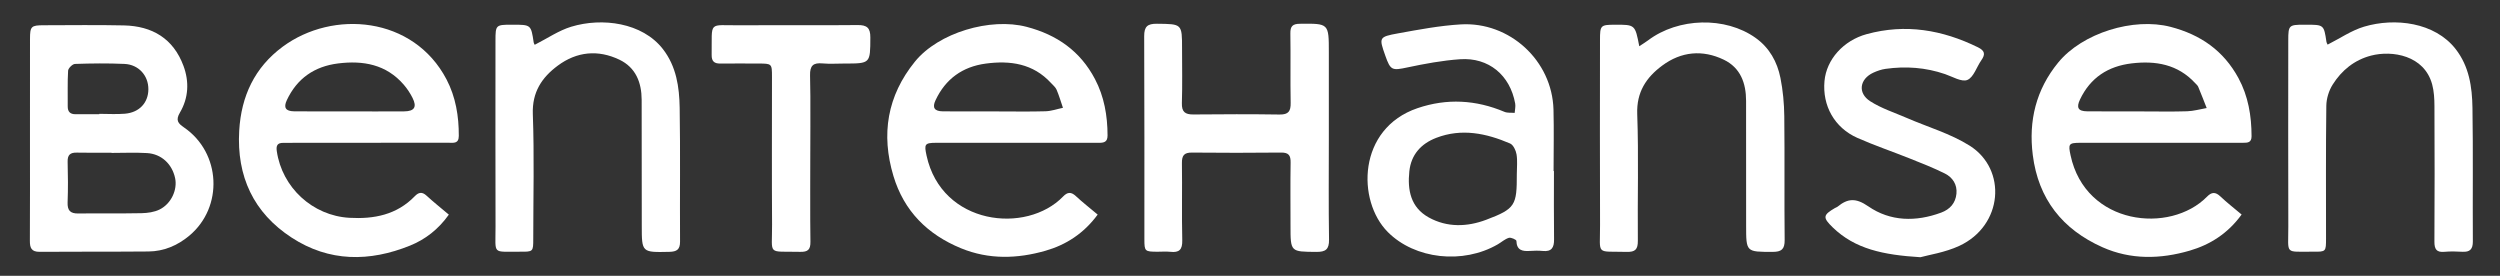 <?xml version="1.0" encoding="UTF-8"?> <svg xmlns="http://www.w3.org/2000/svg" xmlns:xlink="http://www.w3.org/1999/xlink" version="1.1" x="0px" y="0px" width="631px" height="69.614px" viewBox="0 0 631 69.614" xml:space="preserve"><rect x="0" y="0" width="631" height="69.614" fill="#333333" stroke="none"/> <g id="Ebene_2"> </g> <g id="Ebene_1"> <path fill="#FFFFFF" d="M46.453,32.174c-1.455-0.998-2.215-1.773-1.043-3.755c2.177-3.682,2.39-7.783,0.897-11.798 C43.737,9.705,38.408,6.57,31.269,6.414c-6.743-0.148-13.492-0.051-20.238-0.04C7.873,6.378,7.58,6.654,7.572,9.798 C7.552,18.21,7.565,26.622,7.564,35.033C7.563,43.612,7.592,52.19,7.54,60.769c-0.011,1.791,0.38,2.808,2.468,2.791 c9.161-0.074,18.323-0.002,27.483-0.086c3.87-0.036,7.318-1.514,10.261-3.963C56.45,52.268,55.781,38.572,46.453,32.174z M17.189,17.843c0.039-0.629,1.112-1.686,1.738-1.707c4.16-0.142,8.335-0.191,12.492-0.002c3.593,0.164,6.052,2.958,6.031,6.404 c-0.02,3.392-2.28,5.856-5.913,6.162c-2.149,0.182-4.326,0.033-6.491,0.033c0,0.033,0,0.066,0,0.1c-2,0-3.999,0.004-5.999-0.002 c-1.319-0.004-1.971-0.616-1.953-1.995C17.133,23.836,17.004,20.831,17.189,17.843z M40.287,52.876 c-1.351,0.669-3.027,0.898-4.563,0.932c-5.316,0.111-10.636,0-15.953,0.078c-2.058,0.029-2.782-0.779-2.707-2.82 c0.126-3.402,0.104-6.814,0.007-10.218c-0.05-1.755,0.65-2.367,2.337-2.326c2.907,0.07,5.816,0.02,8.725,0.02 c0,0.02,0,0.038,0,0.057c2.99,0,5.989-0.139,8.97,0.036c3.629,0.212,6.328,2.749,7.095,6.313 C44.825,47.865,43.238,51.414,40.287,52.876z"></path> <path fill="#FFFFFF" d="M259.122,6.775c-9.136-2.395-22.257,1.455-28.2,8.786c-6.997,8.631-8.577,18.336-5.425,28.843 c2.657,8.859,8.589,14.775,17.065,18.26c7.028,2.89,14.225,2.658,21.316,0.626c5.174-1.484,9.662-4.349,13.175-9.126 c-2-1.682-3.832-3.109-5.528-4.685c-1.188-1.103-2.107-1.008-3.179,0.102c-9.295,9.621-30.667,7.263-34.483-10.306 c-0.627-2.887-0.483-3.225,2.455-3.231c7.833-0.019,15.666-0.005,23.498-0.005c5.833,0,11.666-0.017,17.499,0.009 c1.325,0.006,2.236-0.184,2.231-1.866c-0.014-4.988-0.845-9.8-3.179-14.231C272.667,12.923,266.82,8.792,259.122,6.775z M263.905,28.083c-3.985,0.121-7.977,0.041-11.966,0.041c0-0.002,0-0.005,0-0.008c-4.654,0-9.308,0.031-13.961-0.014 c-2.142-0.021-2.728-0.929-1.848-2.805c2.525-5.383,6.819-8.462,12.66-9.246c6.18-0.828,11.957-0.021,16.473,4.885 c0.505,0.548,1.143,1.059,1.423,1.714c0.632,1.479,1.079,3.036,1.601,4.562C266.826,27.516,265.373,28.038,263.905,28.083z"></path> <path fill="#FFFFFF" d="M71.33,11.804c-7.07,5.237-10.448,12.472-10.953,21.187c-0.666,11.515,3.597,20.703,13.25,26.993 c9.465,6.167,19.652,6.134,29.869,2.005c3.854-1.558,7.164-4.113,9.79-7.815c-1.984-1.677-3.864-3.168-5.625-4.79 c-1.134-1.045-2.006-0.859-2.978,0.146c-4.543,4.694-10.291,5.797-16.494,5.444c-9.305-0.529-17.011-7.661-18.329-16.837 c-0.2-1.392,0.147-2.082,1.604-2.078c1.916,0.004,3.833-0.02,5.749-0.021c11.999-0.003,23.998,0.003,35.997-0.009 c1.207-0.001,2.582,0.311,2.59-1.719c0.021-4.994-0.779-9.84-3.094-14.262C104.353,4.099,84.023,2.404,71.33,11.804z M101.989,28.112c-4.665,0.031-9.329,0.008-13.993,0.008c0-0.002,0-0.005,0-0.008c-4.582,0-9.163,0.031-13.744-0.014 c-2.156-0.021-2.741-0.925-1.86-2.809c2.575-5.503,6.979-8.533,12.946-9.278c6.337-0.79,12.147,0.242,16.572,5.364 c0.861,0.997,1.609,2.134,2.204,3.311C105.293,27.014,104.605,28.093,101.989,28.112z"></path> <path fill="#FFFFFF" d="M547.828,6.773c-9.336-2.418-22.231,1.547-28.342,9.015c-5.613,6.861-7.5,14.697-6.414,23.333 c1.395,11.097,7.476,18.774,17.582,23.278c7.18,3.2,14.648,3.012,22.012,0.867c5.178-1.508,9.662-4.349,13.116-9.119 c-1.963-1.658-3.739-3.031-5.358-4.568c-1.242-1.179-2.195-1.143-3.376,0.061c-9.3,9.482-30.664,7.265-34.444-10.453 c-0.611-2.863-0.49-3.142,2.527-3.146c8.582-0.014,17.166-0.004,25.748-0.004c5.084,0,10.166-0.008,15.25,0.001 c1.156,0.002,2.166-0.022,2.162-1.645c-0.01-5.151-0.829-10.116-3.312-14.691C561.231,12.798,555.441,8.746,547.828,6.773z M552.039,28.084c-3.743,0.123-7.494,0.039-11.242,0.039c0-0.004,0-0.009,0-0.013c-4.664,0-9.328,0.028-13.991-0.013 c-2.282-0.02-2.796-0.91-1.814-2.981c2.614-5.515,7.091-8.414,13.048-9.12c6.054-0.717,11.628,0.23,16.006,4.968 c0.281,0.305,0.639,0.59,0.791,0.956c0.742,1.77,1.426,3.562,2.131,5.348C555.325,27.553,553.689,28.03,552.039,28.084z"></path> <path fill="#FFFFFF" d="M392.218,43.171c-0.031,0-0.063,0-0.095,0c0-5.165,0.112-10.332-0.022-15.493 c-0.324-12.399-11.093-22.245-23.398-21.521c-5.284,0.312-10.547,1.305-15.771,2.253c-4.93,0.895-4.902,1.048-3.282,5.642 c1.324,3.756,1.723,3.783,5.596,2.963c4.379-0.928,8.824-1.754,13.278-2.063c7.218-0.501,12.614,4.015,13.91,11.172 c0.137,0.758-0.077,1.579-0.128,2.371c-0.869-0.078-1.826,0.054-2.591-0.27c-7.205-3.037-14.518-3.441-21.922-0.928 c-15.15,5.142-15.369,23.378-7.507,31.273c6.829,6.858,18.965,8.209,27.779,3.086c0.935-0.542,1.78-1.332,2.78-1.628 c0.539-0.159,1.888,0.468,1.896,0.769c0.07,2.389,1.512,2.66,3.387,2.54c1.079-0.068,2.176-0.105,3.246,0.006 c2.248,0.232,2.898-0.842,2.871-2.925C392.167,54.669,392.218,48.92,392.218,43.171z M382.845,43.932 c0.014,7.883-0.336,8.752-7.737,11.541c-4.76,1.793-9.823,1.997-14.495-0.595c-4.579-2.543-5.391-6.904-4.898-11.629 c0.439-4.214,2.953-6.979,6.797-8.458c6.399-2.462,12.611-1.157,18.627,1.422c0.811,0.347,1.467,1.739,1.634,2.739 C383.042,40.571,382.845,42.268,382.845,43.932z"></path> <path fill="#FFFFFF" d="M335.398,34.973c0-7.248,0-14.495,0-21.743c0-7.364,0.001-7.304-7.277-7.231 c-1.863,0.019-2.462,0.602-2.432,2.452c0.094,5.83-0.036,11.664,0.074,17.493c0.039,2.103-0.527,2.996-2.792,2.962 c-7.247-0.108-14.497-0.085-21.744-0.015c-2.099,0.021-2.988-0.637-2.919-2.879c0.142-4.578,0.043-9.163,0.043-13.745 c0-6.29,0-6.206-6.359-6.272c-2.352-0.025-3.21,0.693-3.198,3.133c0.083,17.077,0.04,34.156,0.05,51.234 c0.001,3.081,0.104,3.156,3.298,3.173c1.083,0.006,2.177-0.1,3.247,0.021c2.241,0.252,3.07-0.529,3.015-2.903 c-0.152-6.494,0.007-12.996-0.085-19.493c-0.027-1.923,0.559-2.671,2.543-2.65c7.498,0.076,14.997,0.076,22.494-0.004 c1.901-0.02,2.425,0.715,2.396,2.509c-0.084,5.331-0.027,10.662-0.026,15.994c0,6.599,0,6.521,6.533,6.569 c2.323,0.017,3.23-0.628,3.19-3.113C335.314,51.97,335.398,43.47,335.398,34.973z"></path> <path fill="#FFFFFF" d="M450.355,29.342c-0.037-3.23-0.338-6.504-0.97-9.667c-0.815-4.079-2.784-7.629-6.292-10.126 c-7.6-5.412-19.471-5.129-27.119,0.635c-0.631,0.476-1.314,0.879-2.225,1.481c-1.043-5.444-1.043-5.444-6.14-5.426 c-3.617,0.014-3.766,0.146-3.768,3.831c-0.009,15.571-0.049,31.143,0.013,46.714c0.03,7.807-1.194,6.577,6.696,6.792 c2.195,0.06,2.864-0.626,2.843-2.827c-0.101-10.658,0.225-21.327-0.156-31.972c-0.197-5.554,2.284-9.236,6.297-12.217 c4.806-3.57,10.193-4.074,15.562-1.488c4.187,2.016,5.614,5.895,5.616,10.365c0.006,10.492,0.009,20.983,0.012,31.475 c0.001,6.726,0,6.658,6.684,6.66c2.216,0,3.067-0.643,3.041-3.003C450.336,50.16,450.473,39.75,450.355,29.342z"></path> <path fill="#FFFFFF" d="M171.55,27.237c-0.085-5.254-0.821-10.46-4.241-14.859c-5.208-6.695-15.344-7.996-23.114-5.639 c-3.18,0.965-6.049,2.956-9.234,4.568c-0.063-0.137-0.221-0.349-0.256-0.579c-0.674-4.492-0.671-4.492-5.314-4.492 c-0.083,0-0.166,0-0.25,0c-3.999,0.004-4.081,0.075-4.082,4.025c-0.004,15.663-0.031,31.326,0.014,46.99 c0.021,7.197-0.971,6.212,6.167,6.278c3.343,0.03,3.353-0.001,3.354-3.243c0.005-10.499,0.271-21.006-0.107-31.491 c-0.2-5.549,2.278-9.24,6.293-12.224c4.804-3.57,10.183-4.084,15.564-1.505c4.099,1.964,5.601,5.729,5.612,10.116 c0.028,10.582,0.023,21.163,0.028,31.744c0.003,6.832,0,6.787,6.969,6.637c1.852-0.041,2.704-0.562,2.692-2.584 C171.574,49.731,171.732,38.48,171.55,27.237z"></path> <path fill="#FFFFFF" d="M624.05,27.222c-0.083-5.254-0.825-10.459-4.25-14.846c-5.271-6.749-15.312-7.966-23.103-5.646 c-3.179,0.947-6.047,2.941-9.204,4.533c-0.103-0.229-0.26-0.441-0.294-0.674c-0.648-4.35-0.645-4.351-5.194-4.351 c-0.167,0-0.333-0.001-0.499,0c-3.777,0.003-3.945,0.149-3.947,3.934c-0.008,15.654-0.039,31.308,0.012,46.961 c0.023,7.324-1.066,6.326,6.291,6.395c3.222,0.03,3.227-0.005,3.227-3.362c0.004-11.158-0.067-22.315,0.074-33.472 c0.023-1.795,0.634-3.801,1.59-5.321c2.269-3.611,5.49-6.246,9.721-7.341c5.284-1.369,13.426-0.094,15.408,7.294 c0.467,1.738,0.563,3.613,0.571,5.428c0.05,11.407,0.063,22.814-0.008,34.221c-0.013,1.935,0.536,2.773,2.554,2.584 c1.485-0.139,2.999-0.096,4.492-0.011c1.908,0.109,2.666-0.636,2.654-2.605C624.08,49.703,624.229,38.461,624.05,27.222z"></path> <path fill="#FFFFFF" d="M497.142,36.768c-4.837-3.049-10.558-4.692-15.866-6.996c-3.111-1.351-6.42-2.408-9.239-4.219 c-3.228-2.074-2.674-5.619,0.804-7.216c0.97-0.444,2.023-0.808,3.074-0.955c5.105-0.719,10.125-0.357,15.033,1.328 c1.883,0.646,4.209,2.065,5.624,1.464c1.587-0.675,2.325-3.271,3.521-4.97c1.061-1.509,0.889-2.408-0.874-3.272 c-8.985-4.403-18.265-5.995-28.073-3.315c-5.843,1.596-10.159,6.384-10.648,11.861c-0.555,6.205,2.511,11.749,8.281,14.315 c4.312,1.917,8.803,3.43,13.188,5.185c3,1.2,6.025,2.374,8.91,3.815c1.967,0.981,3.158,2.793,2.93,5.106 c-0.232,2.356-1.622,3.939-3.855,4.765c-6.388,2.364-12.839,2.255-18.395-1.583c-3.139-2.166-5.182-2.021-7.754,0.087 c-0.188,0.154-0.449,0.218-0.664,0.343c-3.029,1.769-3.127,2.396-0.557,4.887c5.613,5.437,12.682,6.945,22.131,7.526 c2.085-0.587,6.194-1.187,9.805-2.86C505.589,56.928,506.616,42.741,497.142,36.768z"></path> <path fill="#FFFFFF" d="M216.467,6.325c-9.912,0.104-19.825-0.006-29.737,0.059c-8.132,0.053-6.978-1.235-7.108,7.471 c-0.025,1.66,0.685,2.209,2.233,2.188c3.165-0.042,6.331-0.009,9.496-0.005c3.49,0.006,3.496,0.008,3.497,3.406 c0.003,12.411-0.06,24.823,0.022,37.233c0.053,7.954-1.373,6.691,7.086,6.889c1.951,0.045,2.626-0.551,2.598-2.551 c-0.025-1.77-0.041-3.54-0.049-5.31c-0.025-5.31,0.009-10.621,0.01-15.931c0-5.186,0.059-10.372,0.021-15.556 c-0.013-1.729-0.036-3.456-0.076-5.183c-0.057-2.48,0.793-3.244,3.144-3.03c1.817,0.165,3.662,0.032,5.495,0.032 c6.634,0,6.548,0,6.577-6.578C219.687,7.054,218.846,6.3,216.467,6.325z"></path> </g> </svg> 